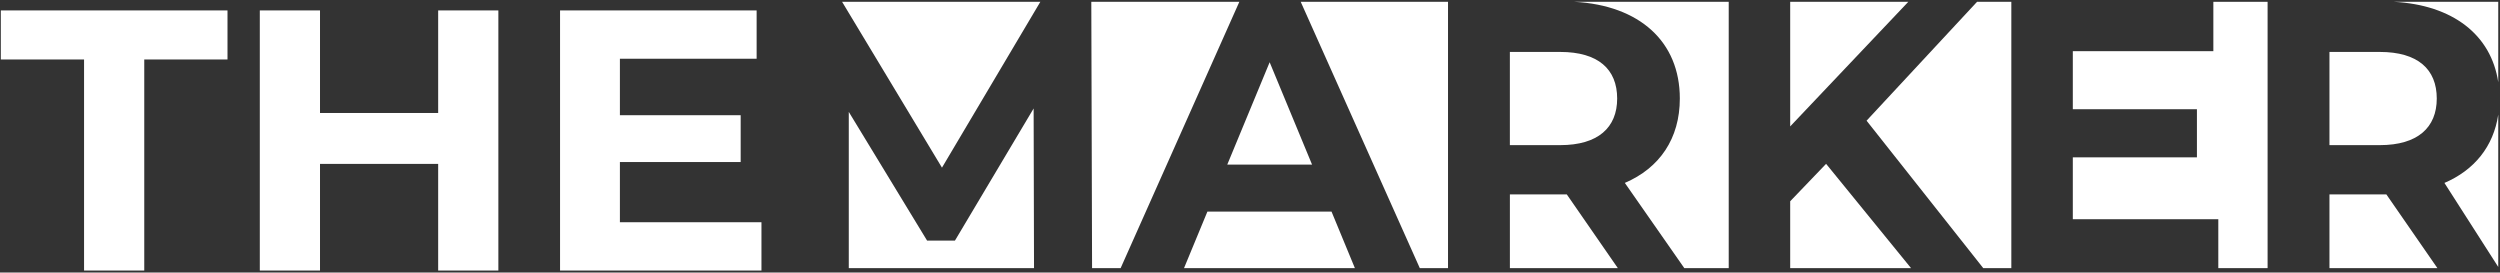 <svg width="1211" height="132" viewBox="0 0 1211 132" fill="none" xmlns="http://www.w3.org/2000/svg">
<rect x="0" y="0" width="1211" height="132" fill="#333333" stroke="none"/>
<path d="M40.719 28.81H0.399V5.05H110.199V28.81H69.879V131.05H40.719V28.81Z" fill="white"/>
<path d="M241.41 5.05V131.05H212.25V79.39H155.01V131.05H125.85V5.05H155.01V54.73H212.25V5.05H241.41Z" fill="white"/>
<path d="M368.849 107.65V131.05H271.289V5.05H366.509V28.45H300.279V55.81H358.779V78.49H300.279V107.65H368.849Z" fill="white"/>
<path d="M701.419 0.88H630.069L687.749 129.88H701.419V0.88Z" fill="white"/>
<path d="M644.989 102.49H584.869L573.539 129.88H656.309L644.989 102.49Z" fill="white"/>
<path d="M755.799 70.3C774.109 70.3 783.359 61.79 783.359 47.73C783.359 33.48 774.109 25.16 755.799 25.16H731.379V70.3H755.799Z" fill="white"/>
<path d="M758.95 94.16H757.47H731.39V129.88H783.68L758.95 94.16Z" fill="white"/>
<path d="M503.939 0.88H407.909L456.289 81.21L503.939 0.88Z" fill="white"/>
<path d="M500.689 52.54L462.579 116.54H449.079L411.149 54.2V129.88H500.879L500.689 52.54Z" fill="white"/>
<path d="M837.389 0.88H762.569C794.169 2.57 813.709 20.14 813.709 47.72C813.709 67.14 803.899 81.39 787.069 88.6L815.869 129.87H837.389V0.88Z" fill="white"/>
<path d="M615.019 30.149L594.489 79.729H635.559L615.019 30.149Z" fill="white"/>
<path d="M600.339 0.88H528.629L528.999 129.88H542.839L600.339 0.88Z" fill="white"/>
<path d="M1155.95 94.16H1154.47H1128.39V129.88H1180.68L1155.95 94.16Z" fill="white"/>
<path d="M1210.15 55.51C1207.85 70.97 1198.57 82.4 1184.08 88.61L1210.15 129.31V55.51Z" fill="white"/>
<path d="M1210.15 39.84V0.88H1159.58C1188.05 2.41 1206.73 16.82 1210.15 39.84Z" fill="white"/>
<path d="M1152.81 70.3C1171.12 70.3 1180.37 61.79 1180.37 47.73C1180.37 33.48 1171.12 25.16 1152.81 25.16H1128.39V70.3H1152.81Z" fill="white"/>
<path d="M884.559 79.36L867.169 97.49V129.88H925.709L884.559 79.36Z" fill="white"/>
<path d="M1098.42 129.88V0.88H1072.15V24.79H1004.07V52.91H1064.19V76.22H1004.07V106.19H1074.55V129.88H1098.42Z" fill="white"/>
<path d="M867.169 0.88V61.23L924.379 0.88H867.169Z" fill="white"/>
<path d="M974.289 0.88H957.679L904.169 58.46L960.689 129.88H974.289V0.88Z" fill="white"/>
</svg>
